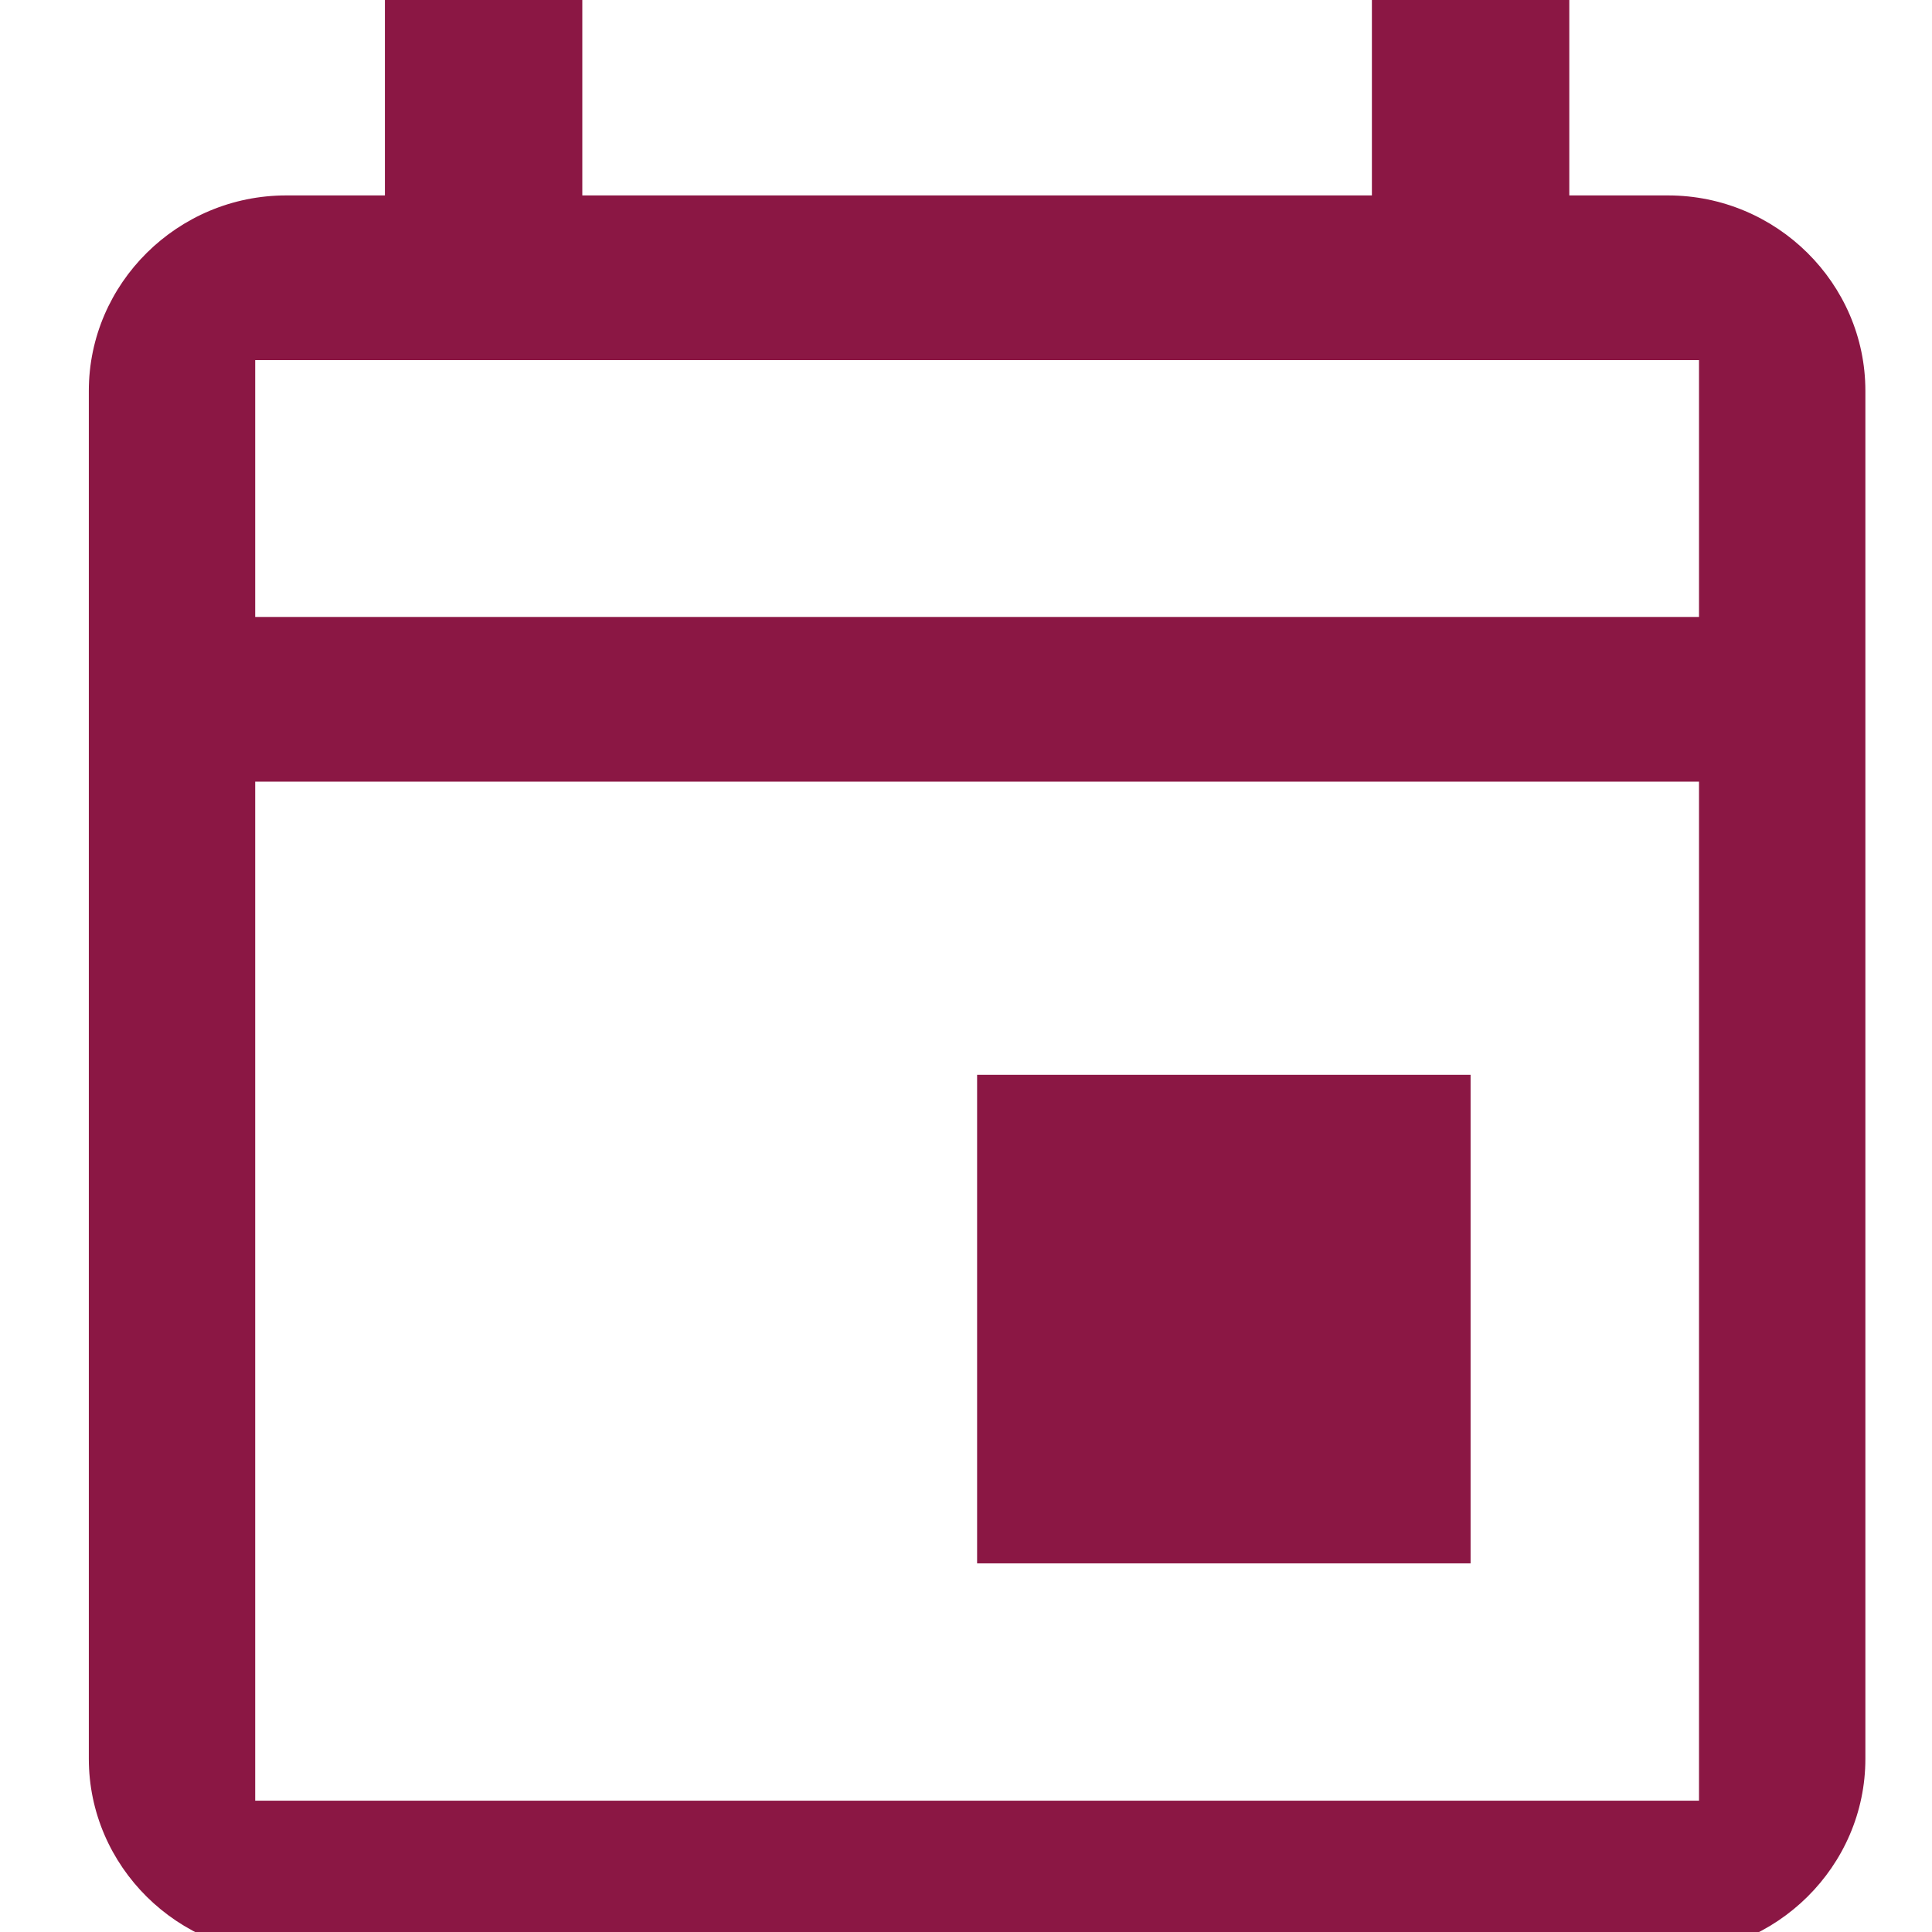<svg width="87" height="87" viewBox="0 0 87 87" fill="none" xmlns="http://www.w3.org/2000/svg">
<g clip-path="url(#clip0_69_27)">
<path d="M44 48.4H66.222V70.4H44V48.4ZM75.111 8.8H70.667V0H61.778V8.8H26.222V0H17.333V8.8H12.889C8 8.8 4 12.76 4 17.6V79.2C4 84.04 8 88 12.889 88H75.111C80 88 84 84.04 84 79.2V17.6C84 12.76 80 8.8 75.111 8.8ZM76.508 16.217V27.783H11.492V16.217H76.508ZM11.492 81.086V35.2H76.508V81.086H11.492Z" fill="#8B1744"/>
</g>
<defs>
<clipPath id="clip0_69_27">
<rect width="87" height="87" fill="white"/>
</clipPath>
</defs>
</svg>
